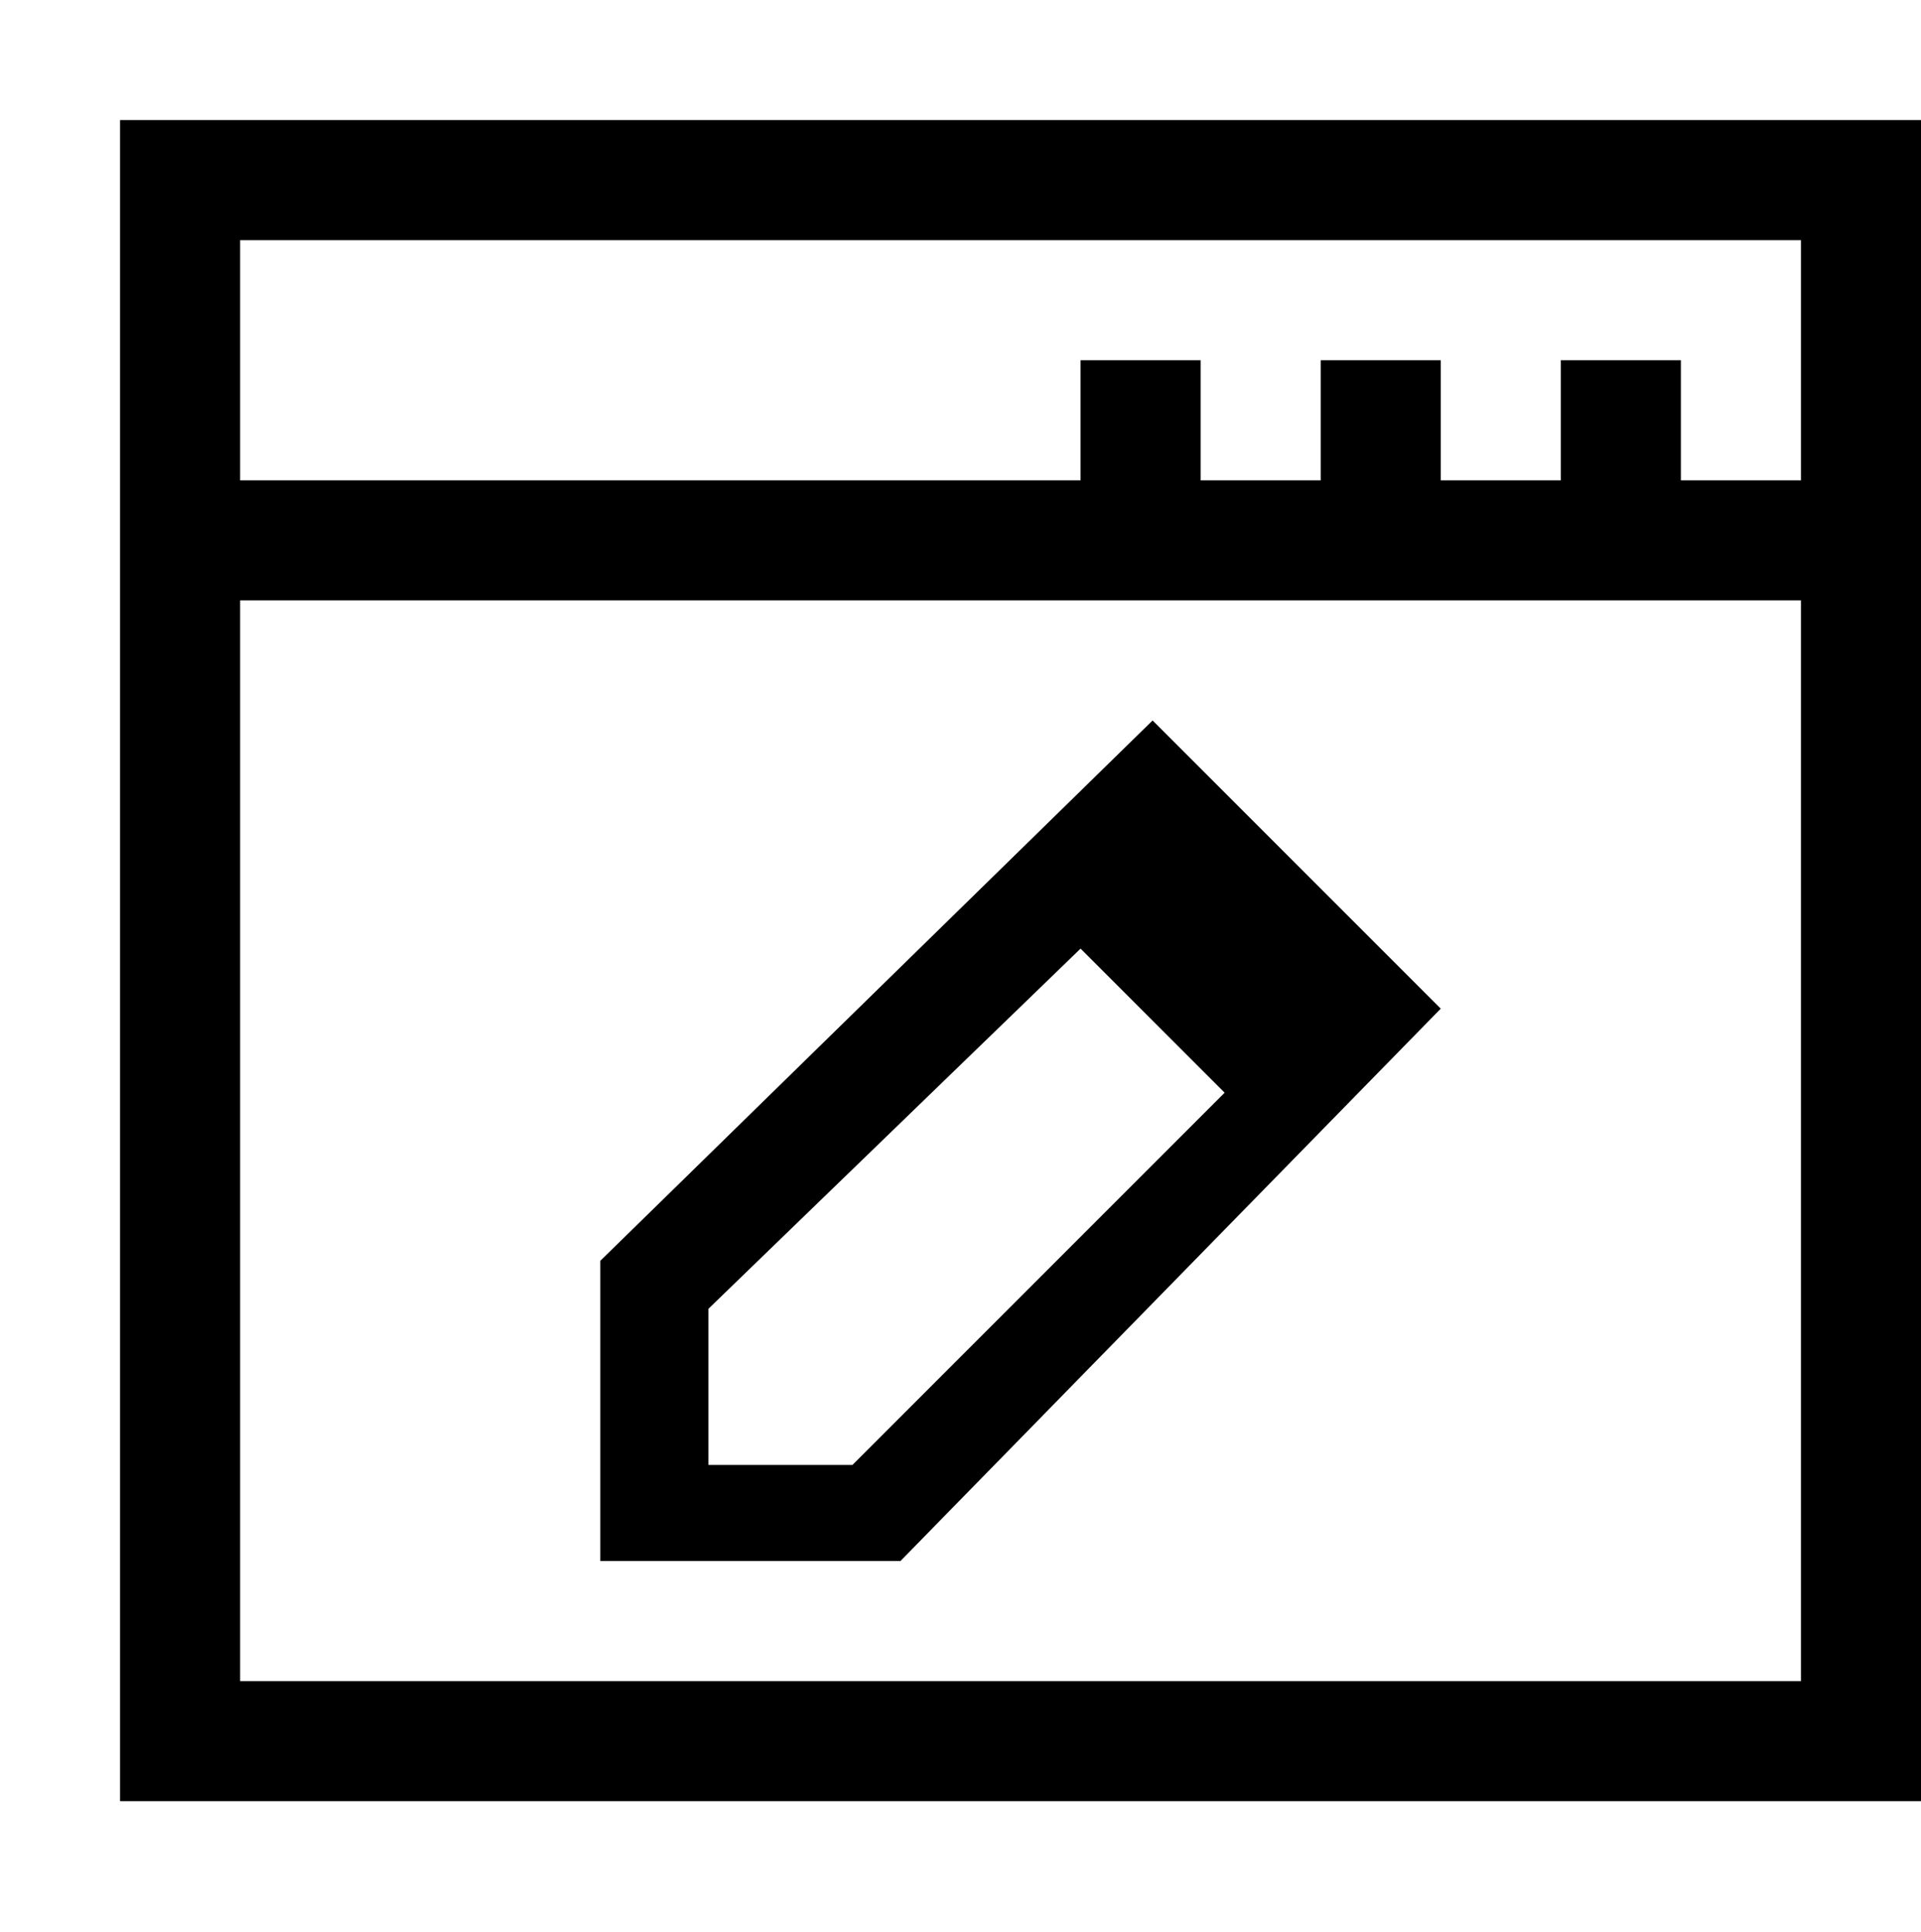 <svg viewBox="0 0 1024 1029.719" xmlns="http://www.w3.org/2000/svg"><path d="M64 64v896h960V64H64zm896 832H128V320h832v576zm0-640h-64v-64h-64v64h-64v-64h-64v64h-64v-64h-64v64H128V128h832v128zM768 537.6L614.4 384 320 672v160h160l288-294.4zM377.6 774.4v-76.8l198.4-192 76.8 76.8-198.4 198.4h-76.8z"/></svg>